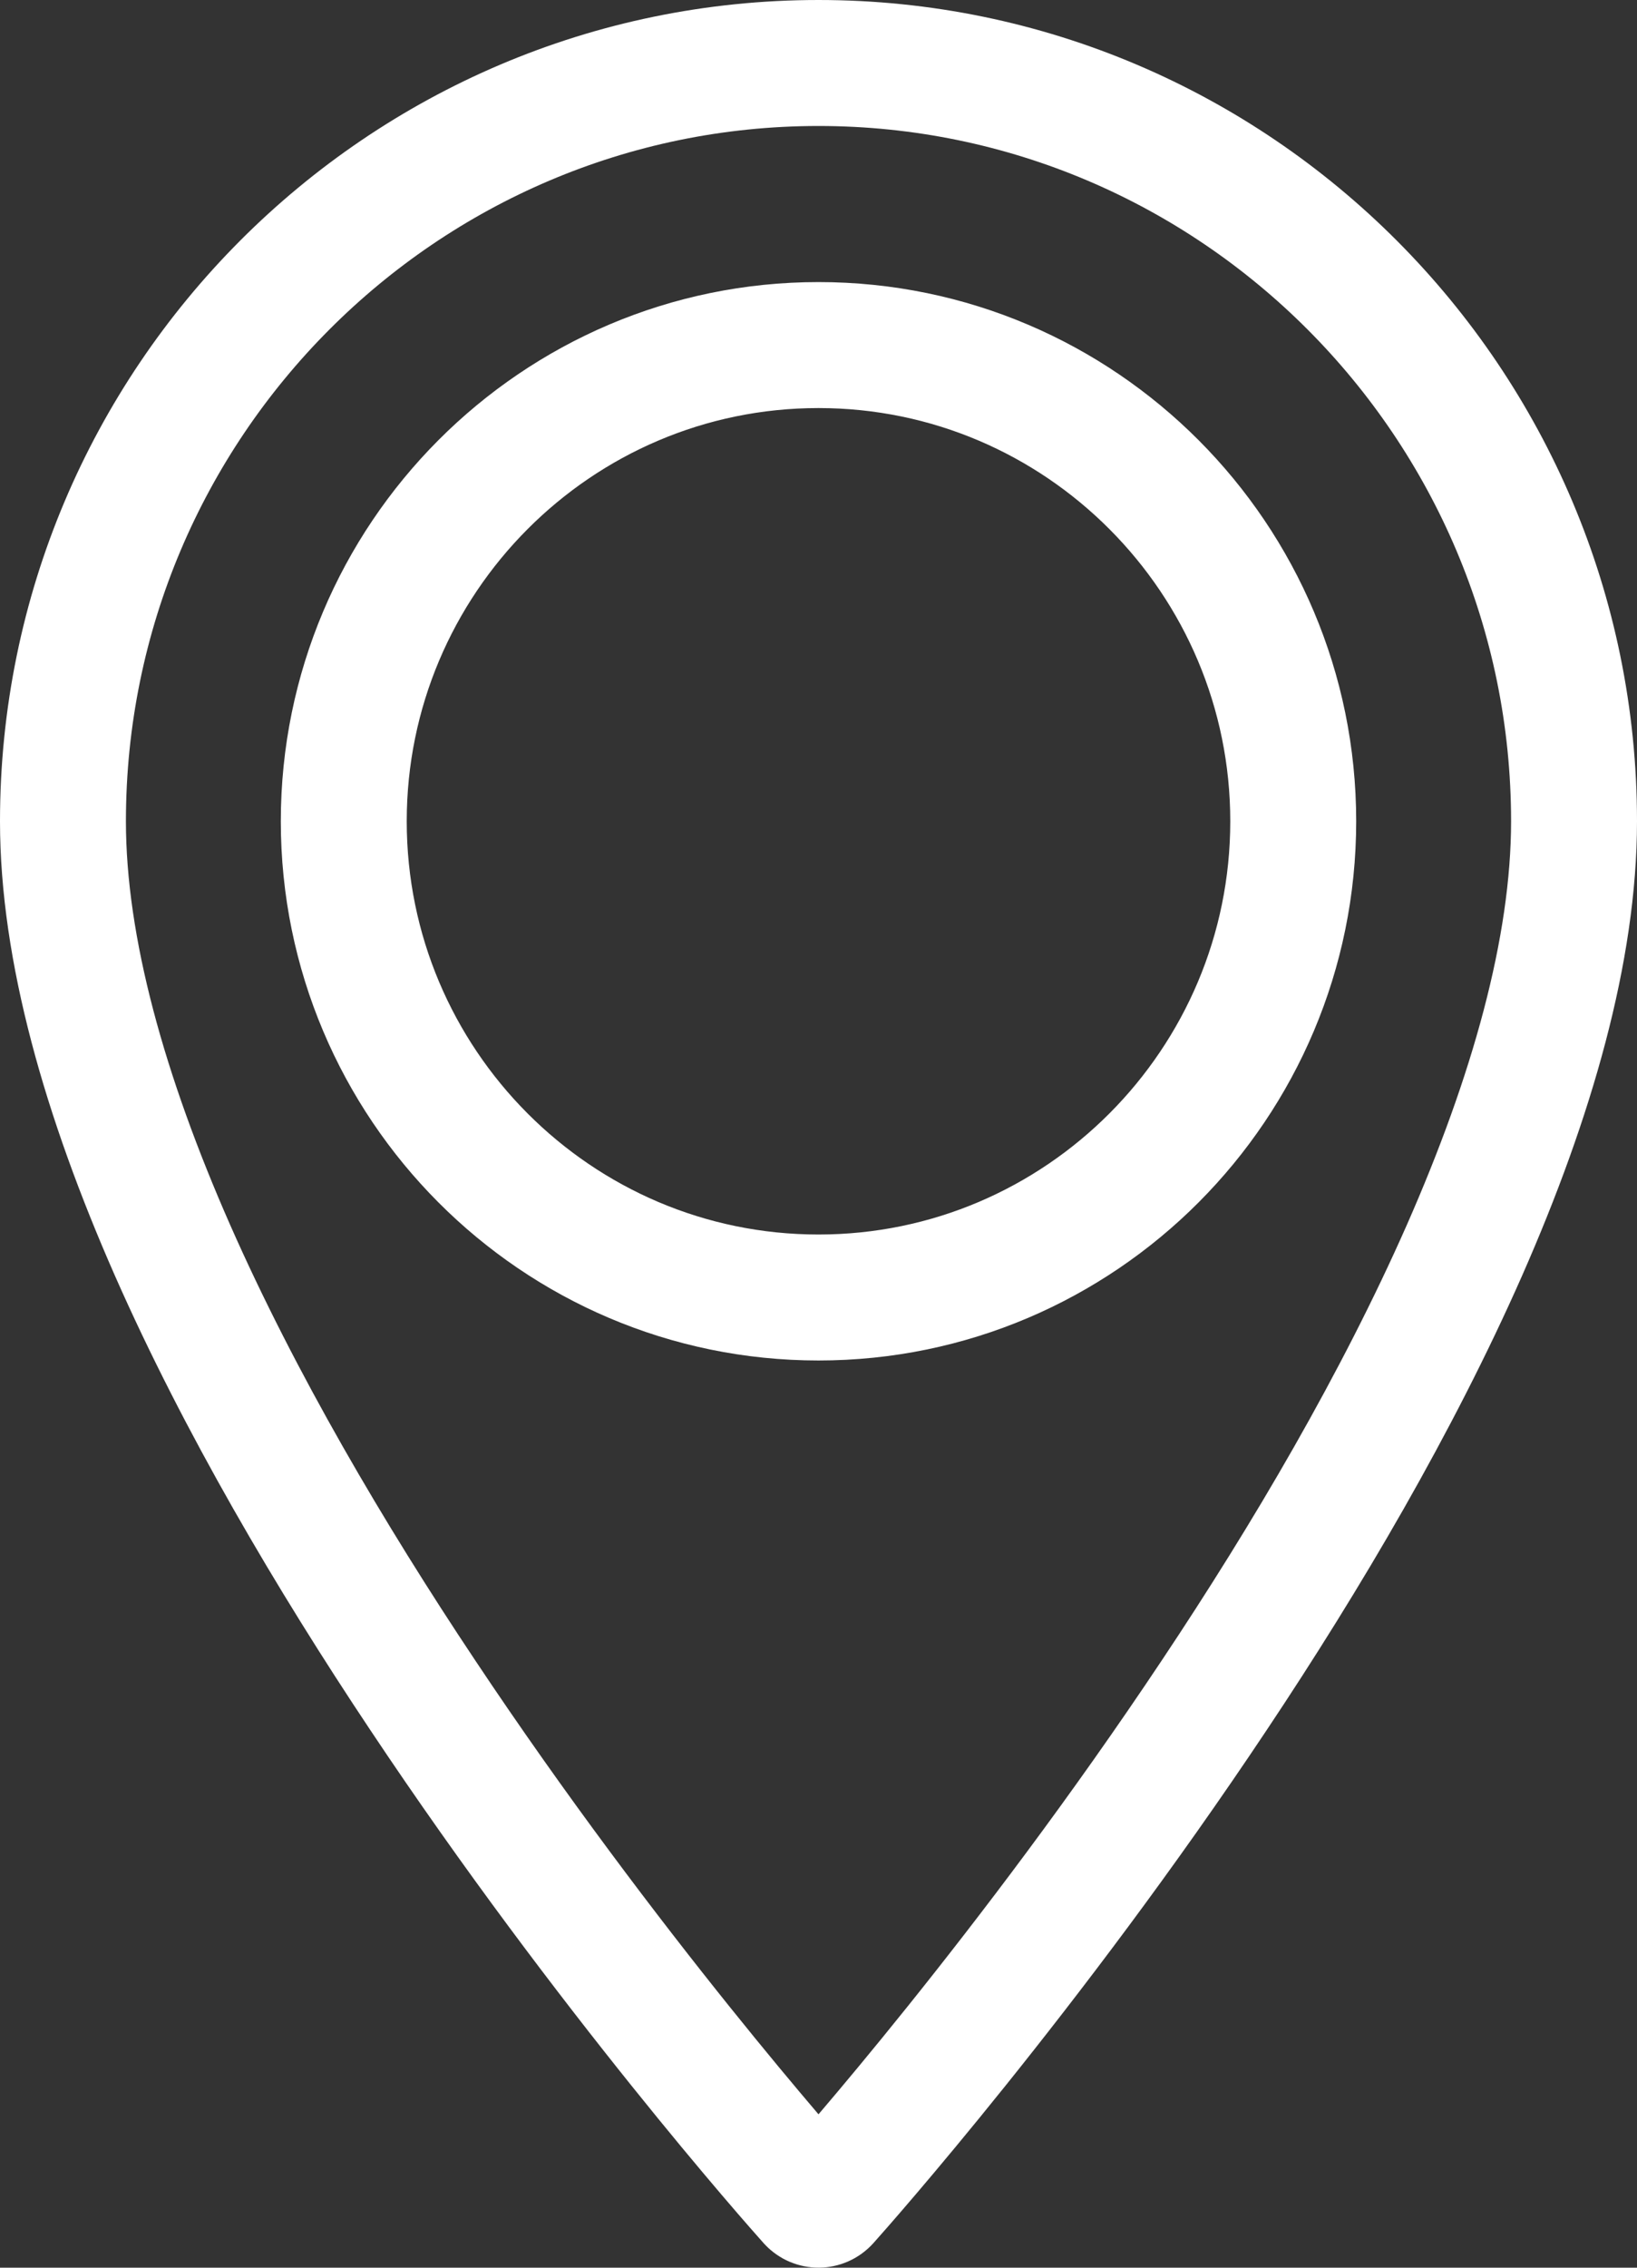 <svg width="13" height="18" viewBox="0 0 13 18" fill="none" xmlns="http://www.w3.org/2000/svg">
<rect x="0" y="0" width="13" height="18" fill="#333333" stroke="none"/>
<path d="M6.437 17.472L6.437 17.472C6.32 17.341 4.822 15.655 3.356 13.454C2.622 12.354 1.904 11.134 1.37 9.924C0.834 8.707 0.5 7.535 0.5 6.519C0.5 3.199 3.193 0.5 6.5 0.5C9.807 0.5 12.5 3.199 12.5 6.519C12.5 7.535 12.166 8.707 11.63 9.924C11.096 11.134 10.378 12.354 9.644 13.454C8.178 15.655 6.68 17.341 6.563 17.472L6.563 17.472C6.529 17.509 6.471 17.509 6.437 17.472ZM2.73 6.519C2.73 8.602 4.419 10.299 6.5 10.299C8.581 10.299 10.27 8.602 10.27 6.519C10.27 4.436 8.581 2.739 6.5 2.739C4.419 2.739 2.73 4.436 2.73 6.519Z" stroke="white"/>
</svg>
